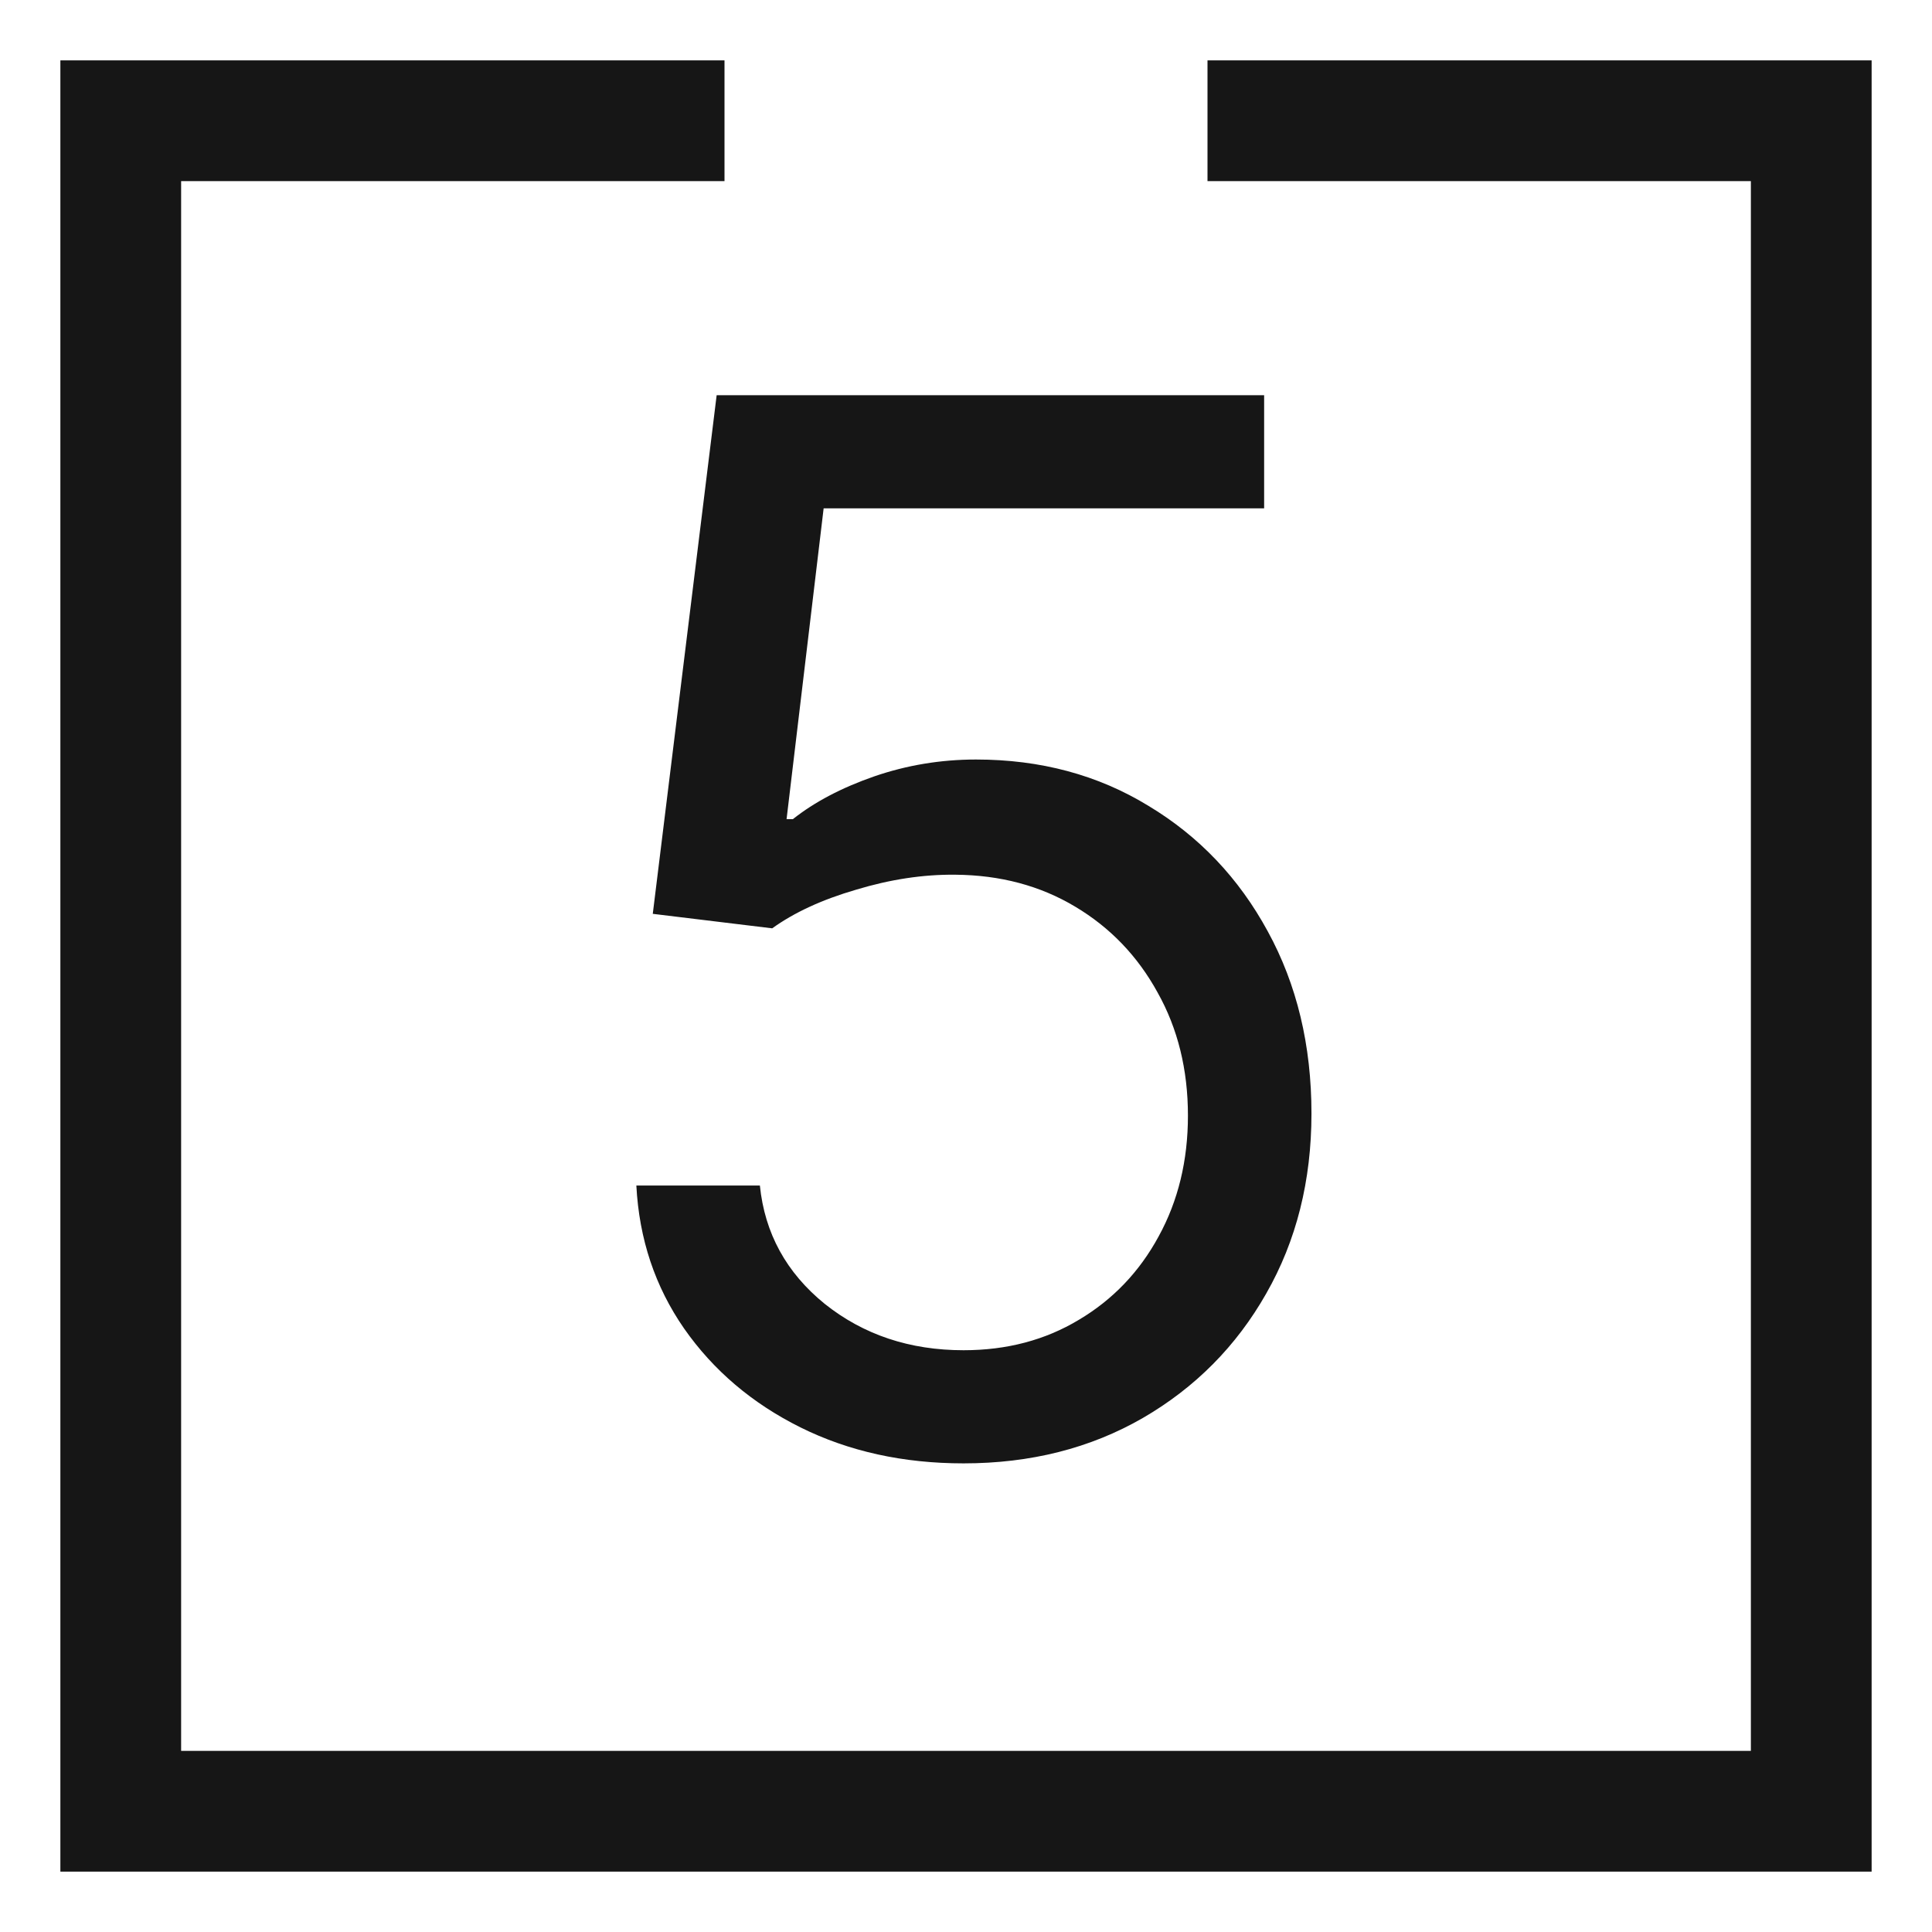 <svg width="16" height="16" viewBox="0 0 16 16" fill="none" xmlns="http://www.w3.org/2000/svg">
<path d="M6 1H1V8V15H15V1H10" stroke="#161616"/>
<path d="M7.98 12.119C7.48 12.119 7.03 12.02 6.629 11.821C6.229 11.622 5.908 11.349 5.666 11.003C5.425 10.656 5.293 10.261 5.27 9.818H6.293C6.333 10.213 6.512 10.54 6.83 10.798C7.151 11.054 7.534 11.182 7.98 11.182C8.338 11.182 8.656 11.098 8.935 10.93C9.216 10.763 9.436 10.533 9.595 10.24C9.757 9.945 9.838 9.611 9.838 9.239C9.838 8.858 9.754 8.518 9.587 8.22C9.422 7.919 9.195 7.682 8.905 7.509C8.615 7.335 8.284 7.247 7.912 7.244C7.645 7.241 7.371 7.283 7.09 7.368C6.808 7.45 6.577 7.557 6.395 7.688L5.406 7.568L5.935 3.273H10.469V4.21H6.821L6.514 6.784H6.566C6.745 6.642 6.969 6.524 7.239 6.43C7.509 6.337 7.79 6.29 8.083 6.29C8.617 6.29 9.093 6.418 9.51 6.673C9.931 6.926 10.26 7.273 10.499 7.713C10.74 8.153 10.861 8.656 10.861 9.222C10.861 9.778 10.736 10.276 10.486 10.713C10.239 11.148 9.898 11.492 9.463 11.744C9.029 11.994 8.534 12.119 7.98 12.119Z" fill="#161616"/>
</svg>
